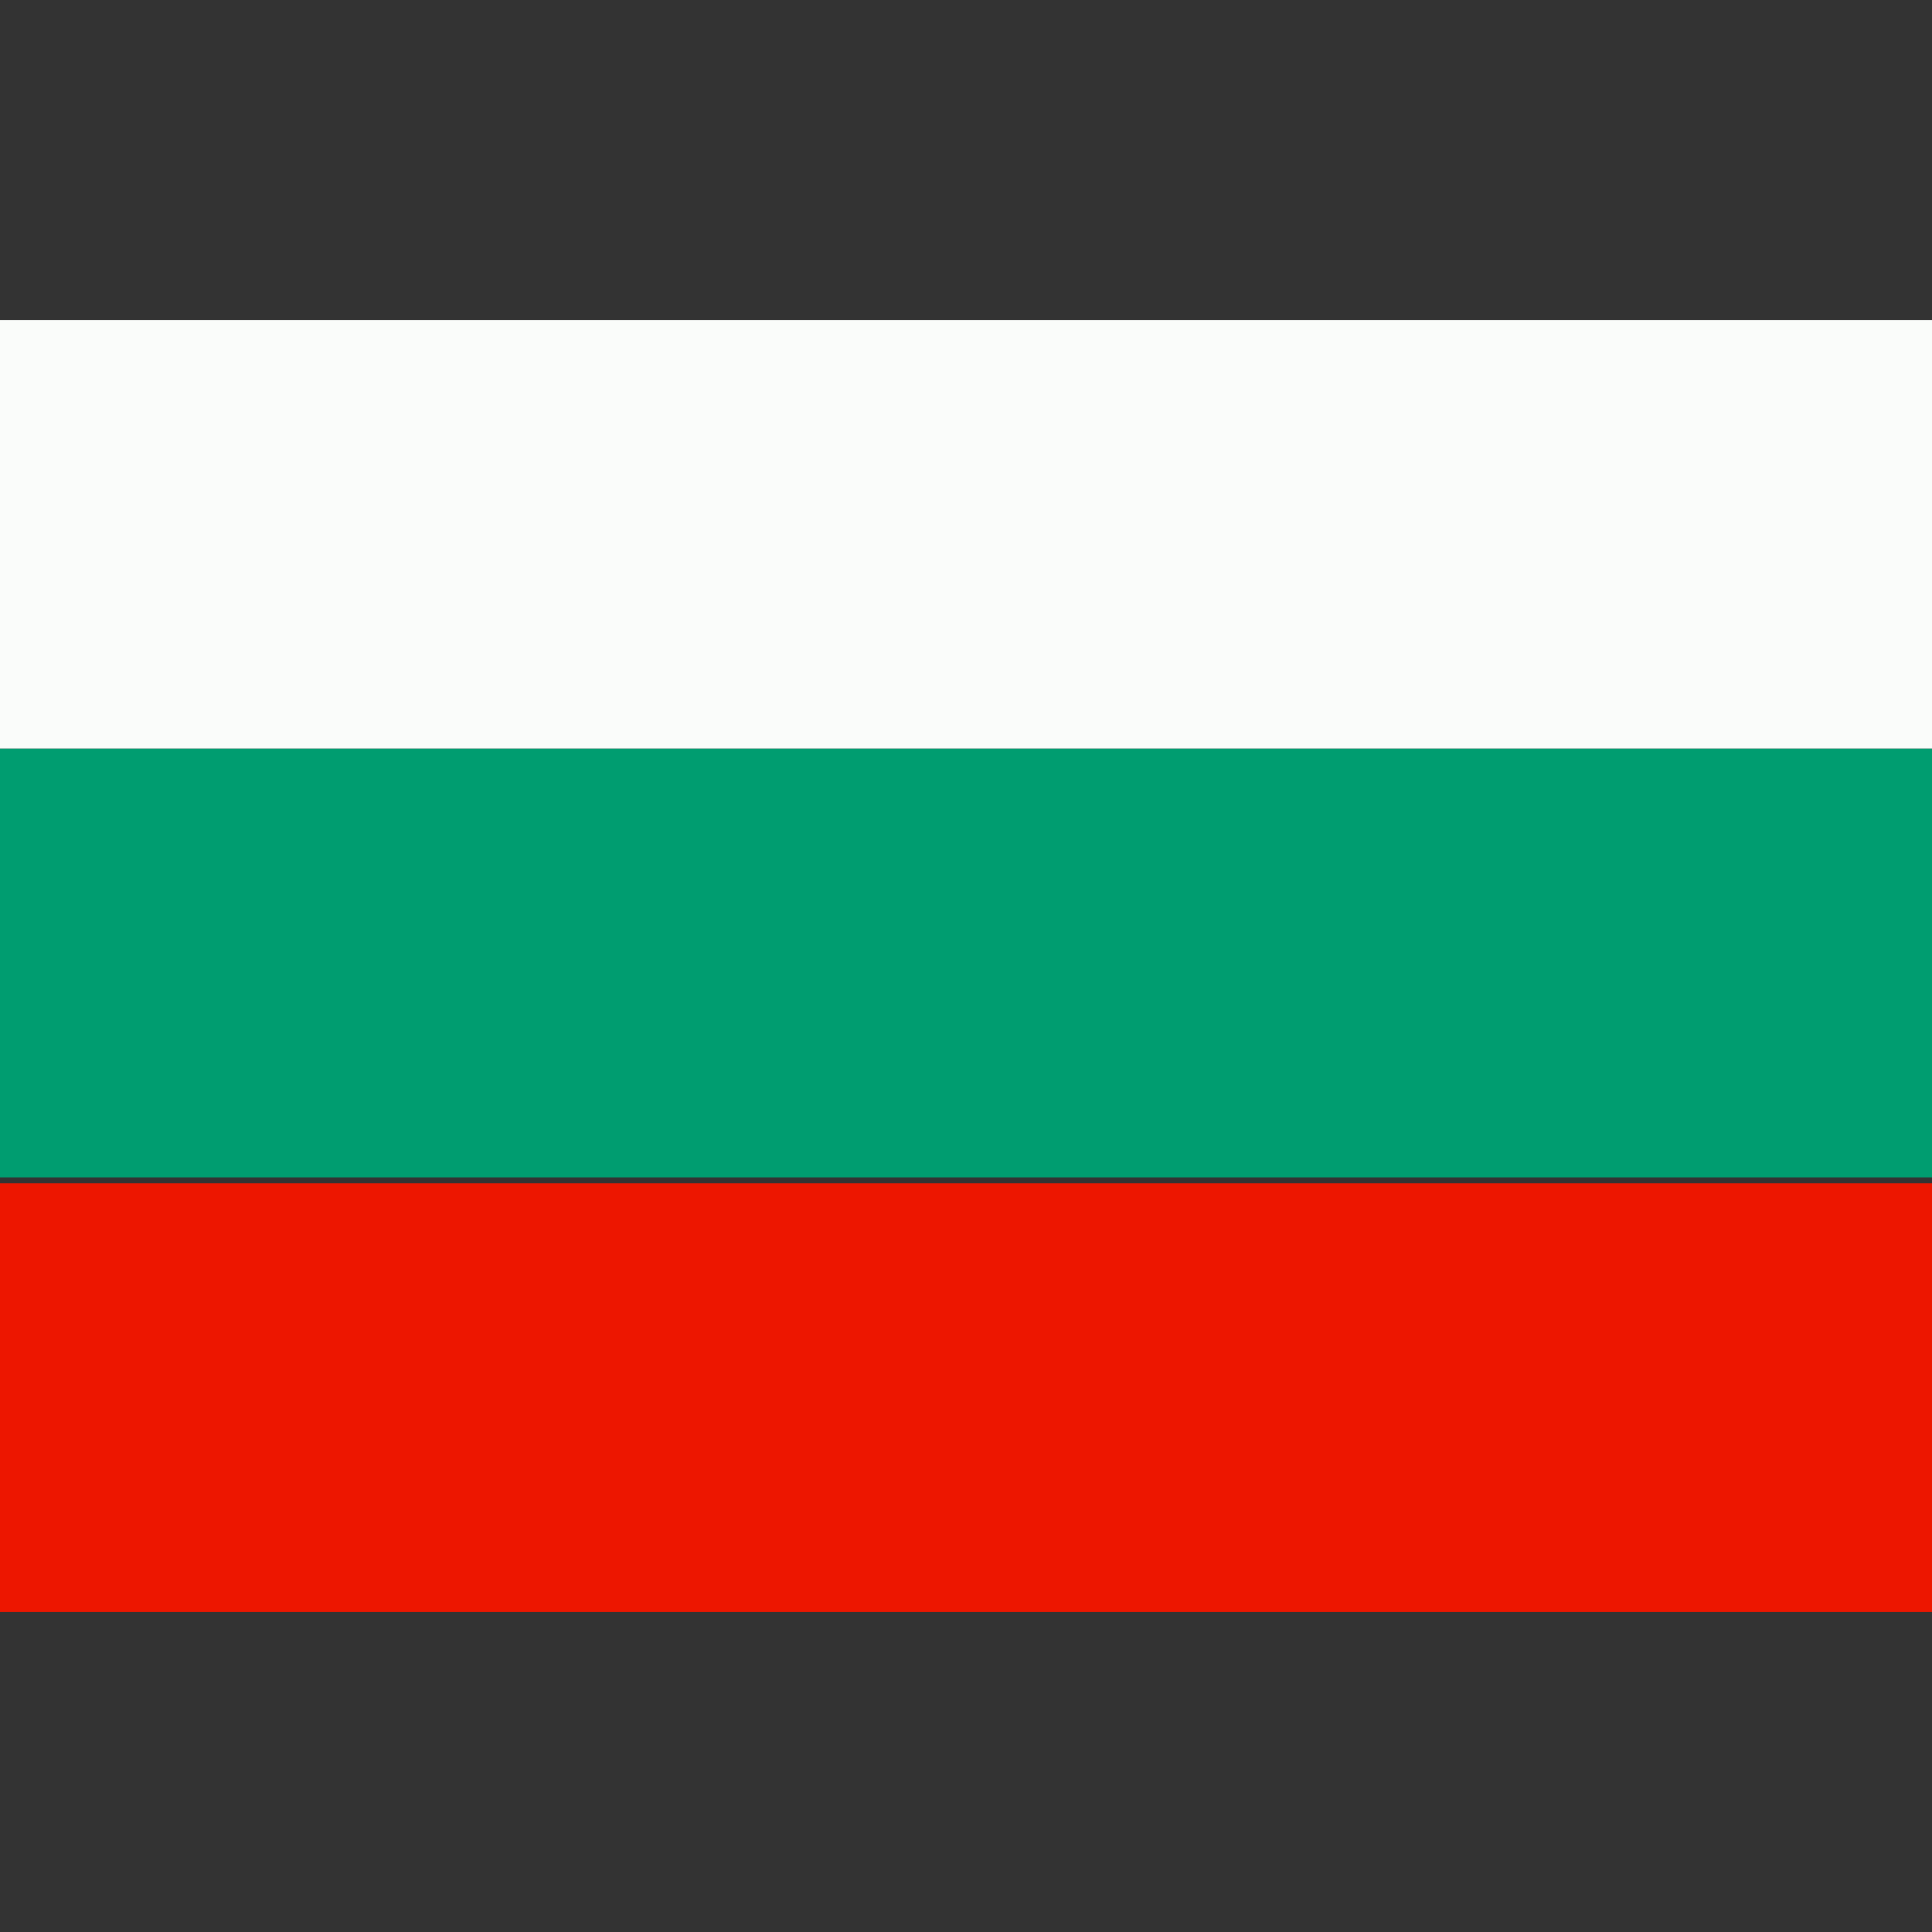 <svg xmlns="http://www.w3.org/2000/svg" viewBox="0 0 32 32"><rect x="0" y="0" width="32" height="32" fill="#333333" stroke="none"/><path fill="#fafcfa" d="M0 5.3h32v7.1H0z"/><path fill="#009d70" d="M0 12.4h32v7.1H0z"/><path fill="#ed1600" d="M0 19.6h32v7.1H0z"/></svg>